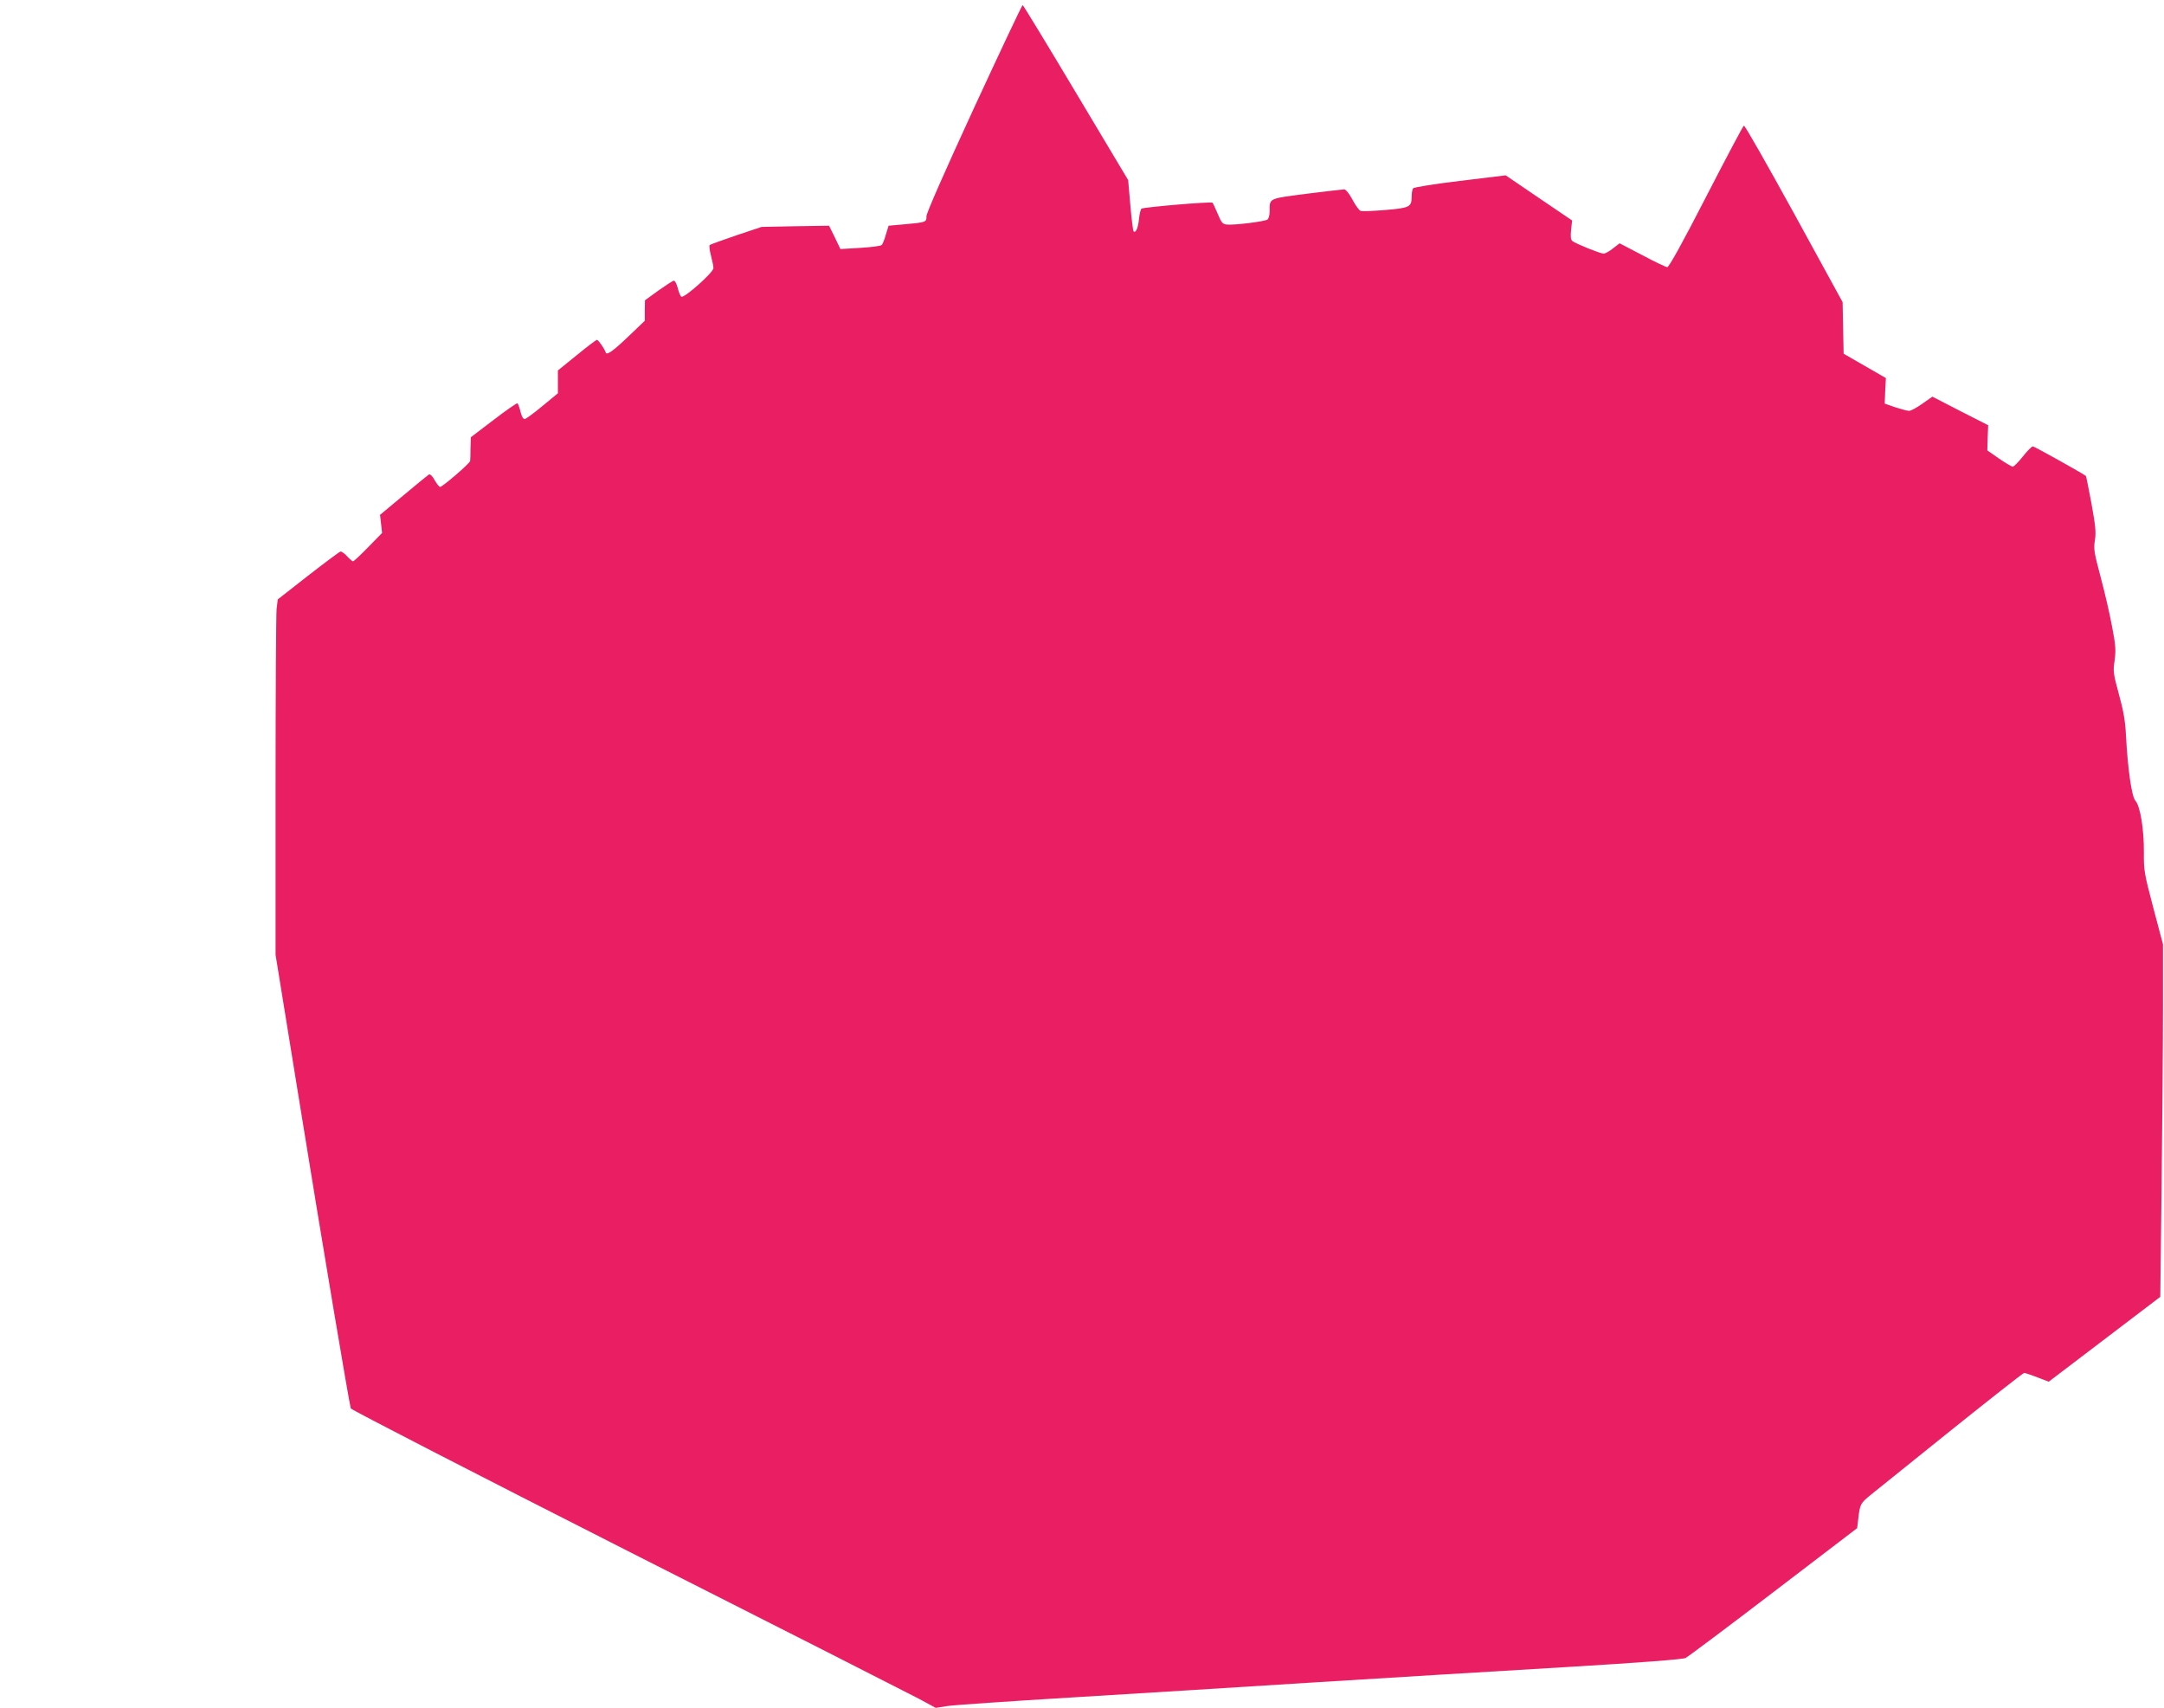 <?xml version="1.0" standalone="no"?>
<!DOCTYPE svg PUBLIC "-//W3C//DTD SVG 20010904//EN"
 "http://www.w3.org/TR/2001/REC-SVG-20010904/DTD/svg10.dtd">
<svg version="1.0" xmlns="http://www.w3.org/2000/svg"
 width="1280pt" height="1010pt" viewBox="0 0 1280 1010"
 preserveAspectRatio="xMidYMid meet">
<g transform="translate(0,1010) scale(0.1,-0.1)"
fill="#e91e63" stroke="none">
<path d="M5761 9461 c-174 -378 -281 -621 -281 -640 0 -35 0 -36 -135 -48
l-89 -8 -16 -52 c-8 -29 -19 -57 -25 -62 -5 -6 -63 -13 -127 -17 l-117 -7 -33
69 -34 69 -199 -3 -200 -4 -150 -50 c-82 -28 -153 -54 -157 -57 -4 -4 -1 -31
7 -61 8 -30 15 -65 15 -76 0 -25 -173 -179 -190 -169 -5 3 -15 26 -21 51 -6
24 -16 44 -23 44 -6 0 -47 -27 -91 -58 l-80 -58 -1 -61 0 -60 -93 -89 c-94
-90 -132 -117 -138 -99 -8 24 -44 75 -52 75 -5 0 -59 -41 -120 -91 l-111 -90
0 -68 0 -67 -91 -75 c-49 -41 -96 -75 -104 -77 -10 -2 -18 12 -26 42 -6 26
-15 48 -18 51 -4 2 -68 -42 -142 -99 l-134 -102 -2 -65 c0 -35 -1 -69 -2 -75
-1 -14 -164 -154 -178 -154 -5 0 -19 18 -32 40 -15 27 -27 38 -35 33 -7 -5
-75 -60 -150 -123 l-138 -115 6 -53 6 -54 -82 -84 c-45 -46 -85 -84 -90 -84
-4 0 -20 14 -35 30 -15 17 -33 29 -39 28 -7 -2 -93 -66 -192 -143 l-179 -140
-7 -58 c-3 -32 -6 -505 -6 -1051 l0 -993 145 -894 c136 -842 290 -1756 300
-1789 3 -8 737 -386 1632 -840 896 -453 1673 -848 1728 -877 l100 -54 70 11
c38 6 365 28 725 50 360 22 1013 62 1450 90 437 27 1103 68 1480 90 449 27
694 46 710 54 14 7 248 182 520 390 l495 378 7 59 c10 83 12 88 76 140 31 25
245 197 475 382 231 185 424 337 430 337 6 0 41 -12 78 -26 l67 -26 330 251
330 251 8 667 c4 368 8 837 8 1043 l0 375 -57 215 c-54 205 -57 221 -56 330 1
136 -22 274 -50 304 -22 24 -45 183 -56 386 -4 86 -15 147 -42 245 -33 121
-35 134 -25 200 8 60 6 89 -15 198 -13 71 -43 202 -67 291 -39 147 -43 168
-35 219 8 48 4 85 -20 219 -17 88 -31 162 -33 163 -17 14 -305 175 -314 175
-6 0 -33 -27 -59 -60 -26 -33 -53 -60 -60 -60 -6 0 -43 22 -81 48 l-69 48 2
74 3 75 -165 84 -165 85 -60 -42 c-32 -23 -67 -42 -78 -42 -10 0 -46 10 -81
21 l-63 22 3 75 4 76 -125 72 -125 72 -3 152 -3 153 -287 524 c-158 287 -291
522 -297 520 -5 -2 -105 -191 -223 -420 -138 -269 -220 -417 -230 -417 -8 0
-75 32 -148 71 l-134 70 -39 -30 c-21 -17 -46 -31 -56 -31 -19 0 -163 58 -184
74 -10 8 -12 25 -8 66 l6 56 -196 133 -197 134 -271 -33 c-152 -18 -273 -38
-277 -44 -4 -6 -8 -27 -8 -47 0 -63 -11 -69 -156 -81 -72 -6 -138 -9 -146 -5
-9 3 -31 33 -48 66 -19 36 -40 61 -49 61 -9 0 -109 -12 -223 -26 -229 -30
-218 -25 -218 -105 0 -20 -6 -41 -12 -47 -15 -12 -201 -35 -242 -30 -24 2 -32
12 -53 63 -14 33 -28 63 -31 66 -8 8 -405 -26 -420 -35 -5 -3 -12 -31 -15 -62
-5 -53 -20 -85 -32 -72 -3 3 -12 72 -19 154 l-13 149 -309 517 c-170 285 -312
518 -315 518 -4 0 -133 -274 -288 -609z"/>
</g>
</svg>
